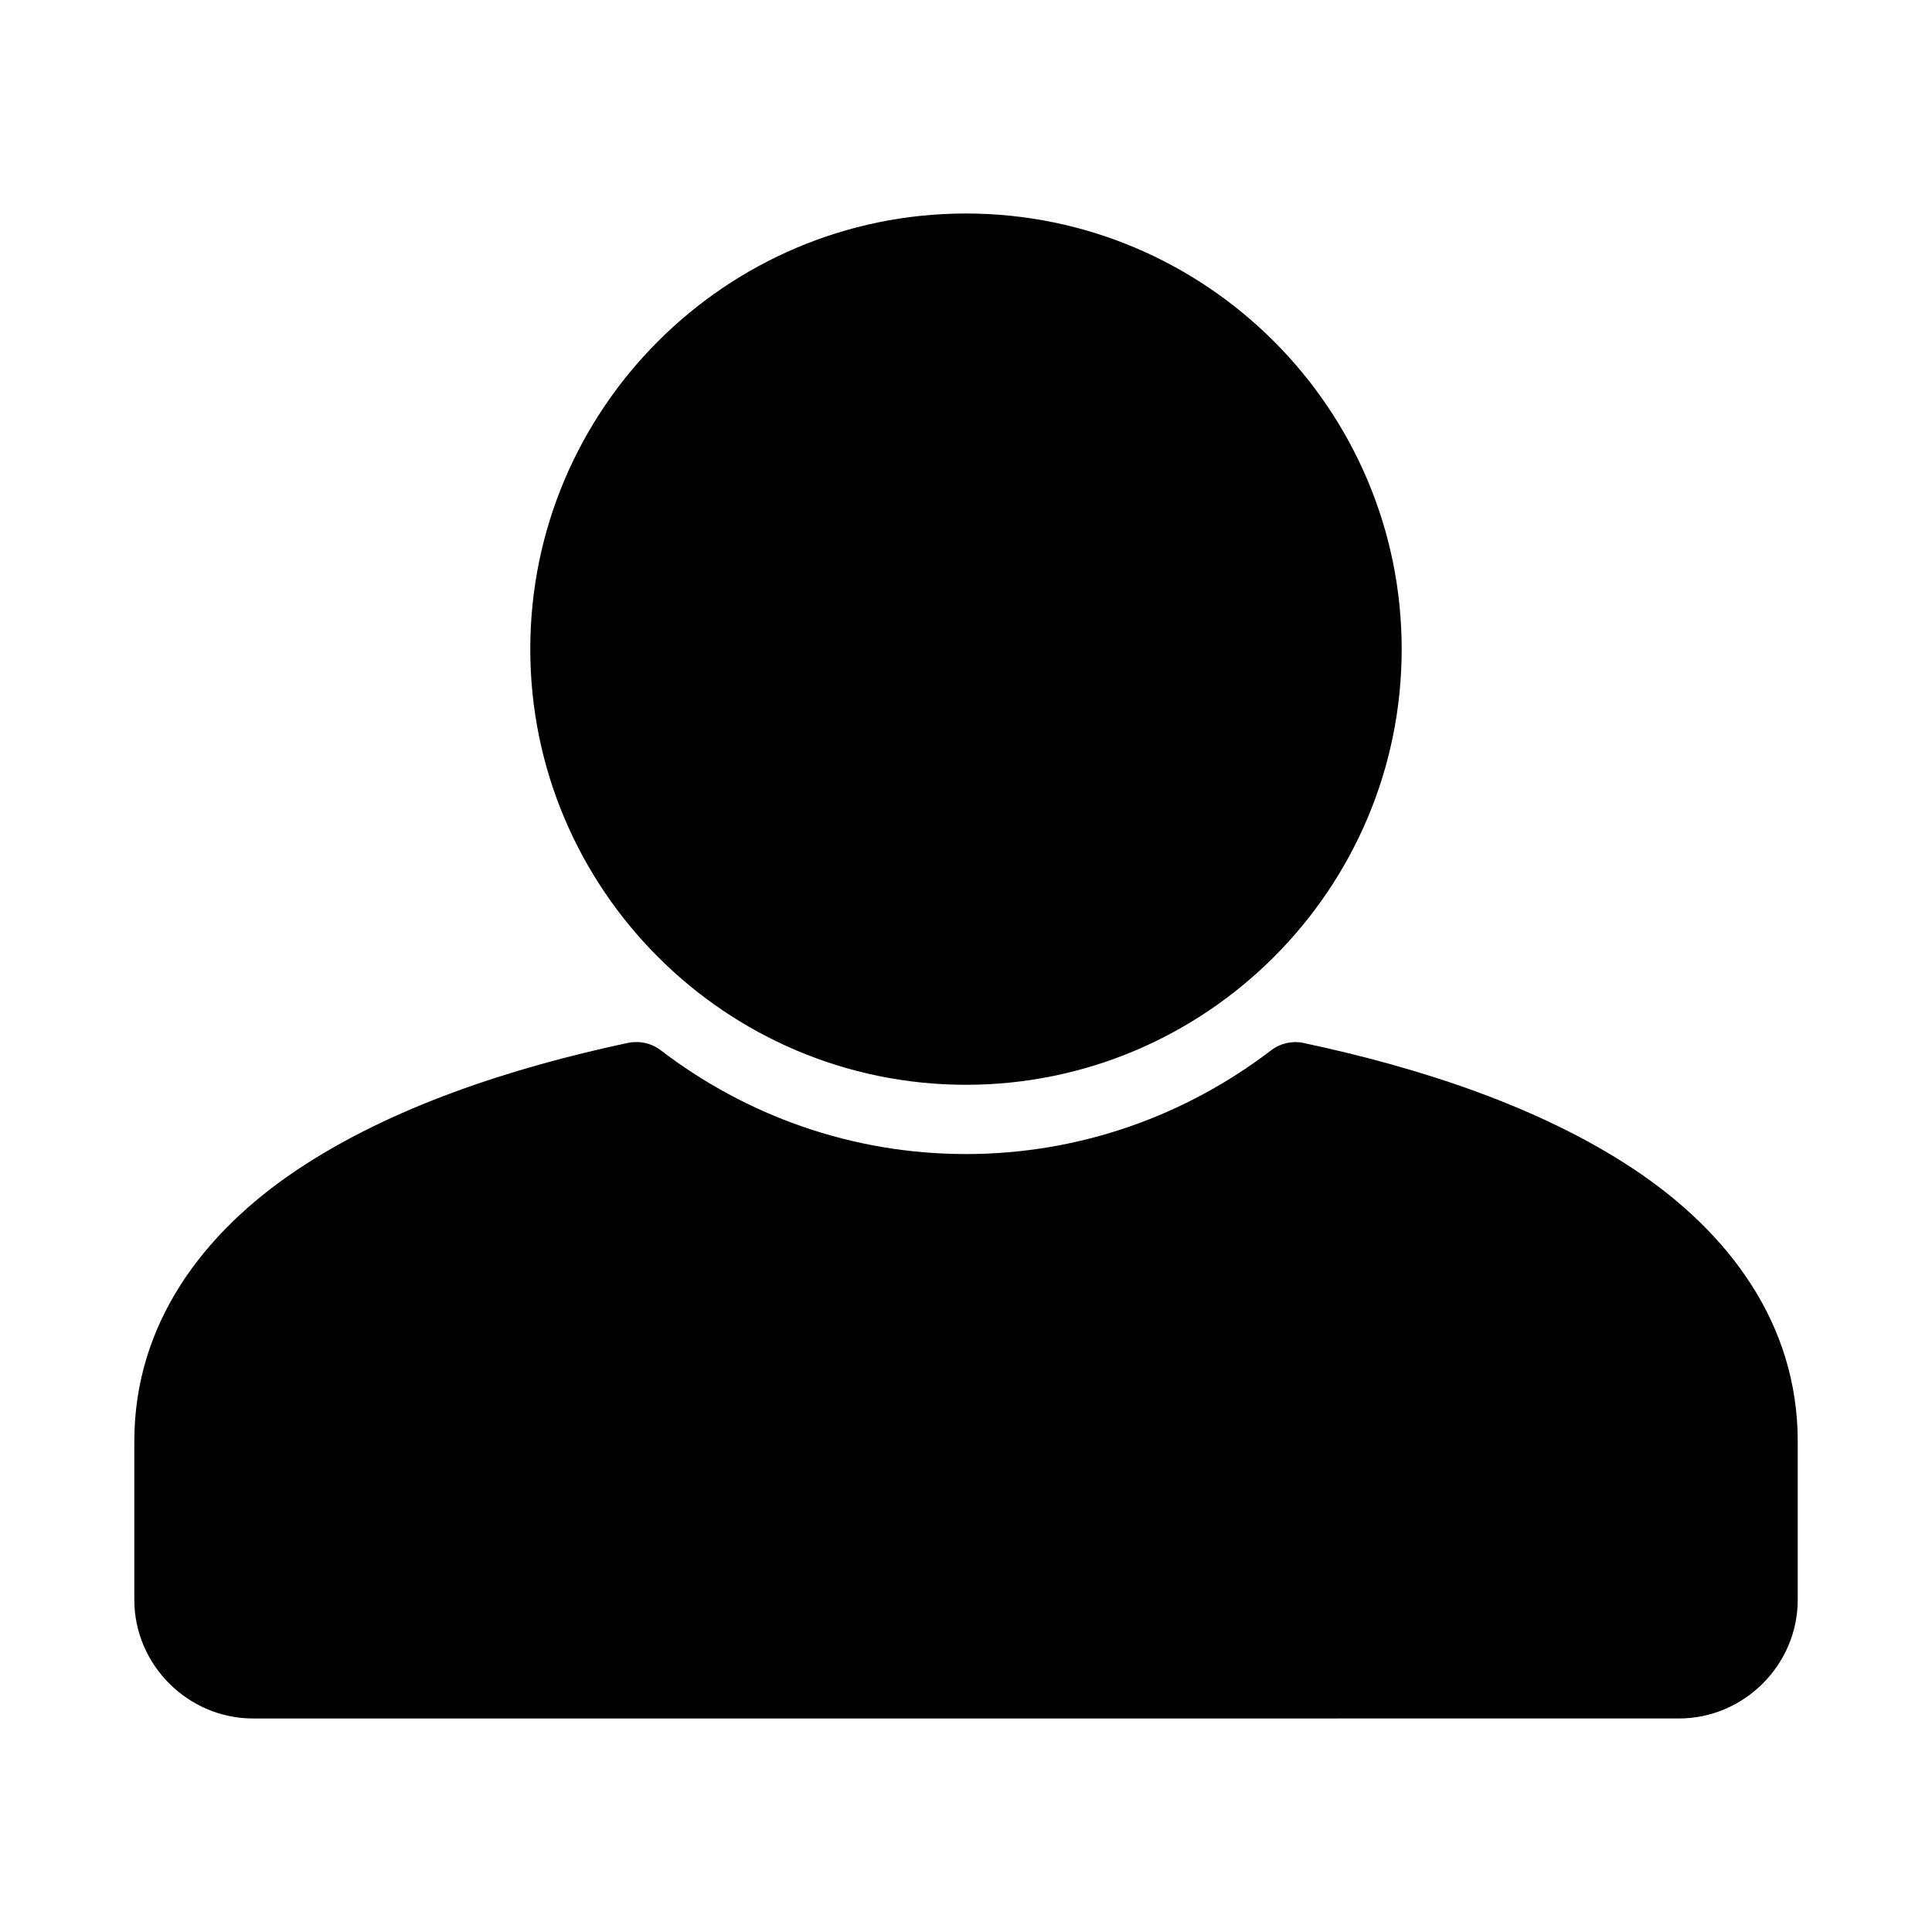 <?xml version="1.0" encoding="UTF-8"?>
<!-- Uploaded to: SVG Repo, www.svgrepo.com, Generator: SVG Repo Mixer Tools -->
<svg fill="#000000" width="800px" height="800px" version="1.1" viewBox="144 144 512 512" xmlns="http://www.w3.org/2000/svg">
 <g fill-rule="evenodd">
  <path d="m312.2 420.16c-0.574 0.02-1.145 0.078-1.703 0.199-31.137 6.629-62.852 17.027-87.707 33.625-24.855 16.598-43.195 40.75-43.195 71.98v41.996c0 17.262 14.234 31.457 31.496 31.457l377.83-0.004c17.262 0 31.496-14.195 31.496-31.457v-41.996c0-31.242-18.363-55.395-43.234-71.98-24.871-16.586-56.605-26.965-87.746-33.586-3-0.633-6.129 0.078-8.562 1.938-22.562 17.246-50.57 27.504-80.891 27.504-30.34 0-58.367-10.273-80.93-27.543-1.965-1.492-4.391-2.25-6.856-2.129z"/>
  <path d="m399.98 200.58c-63.641 0-115.45 51.805-115.45 115.45 0 63.641 51.805 115.45 115.45 115.45s115.48-51.805 115.48-115.45c0-63.641-51.844-115.45-115.48-115.45z"/>
 </g>
</svg>